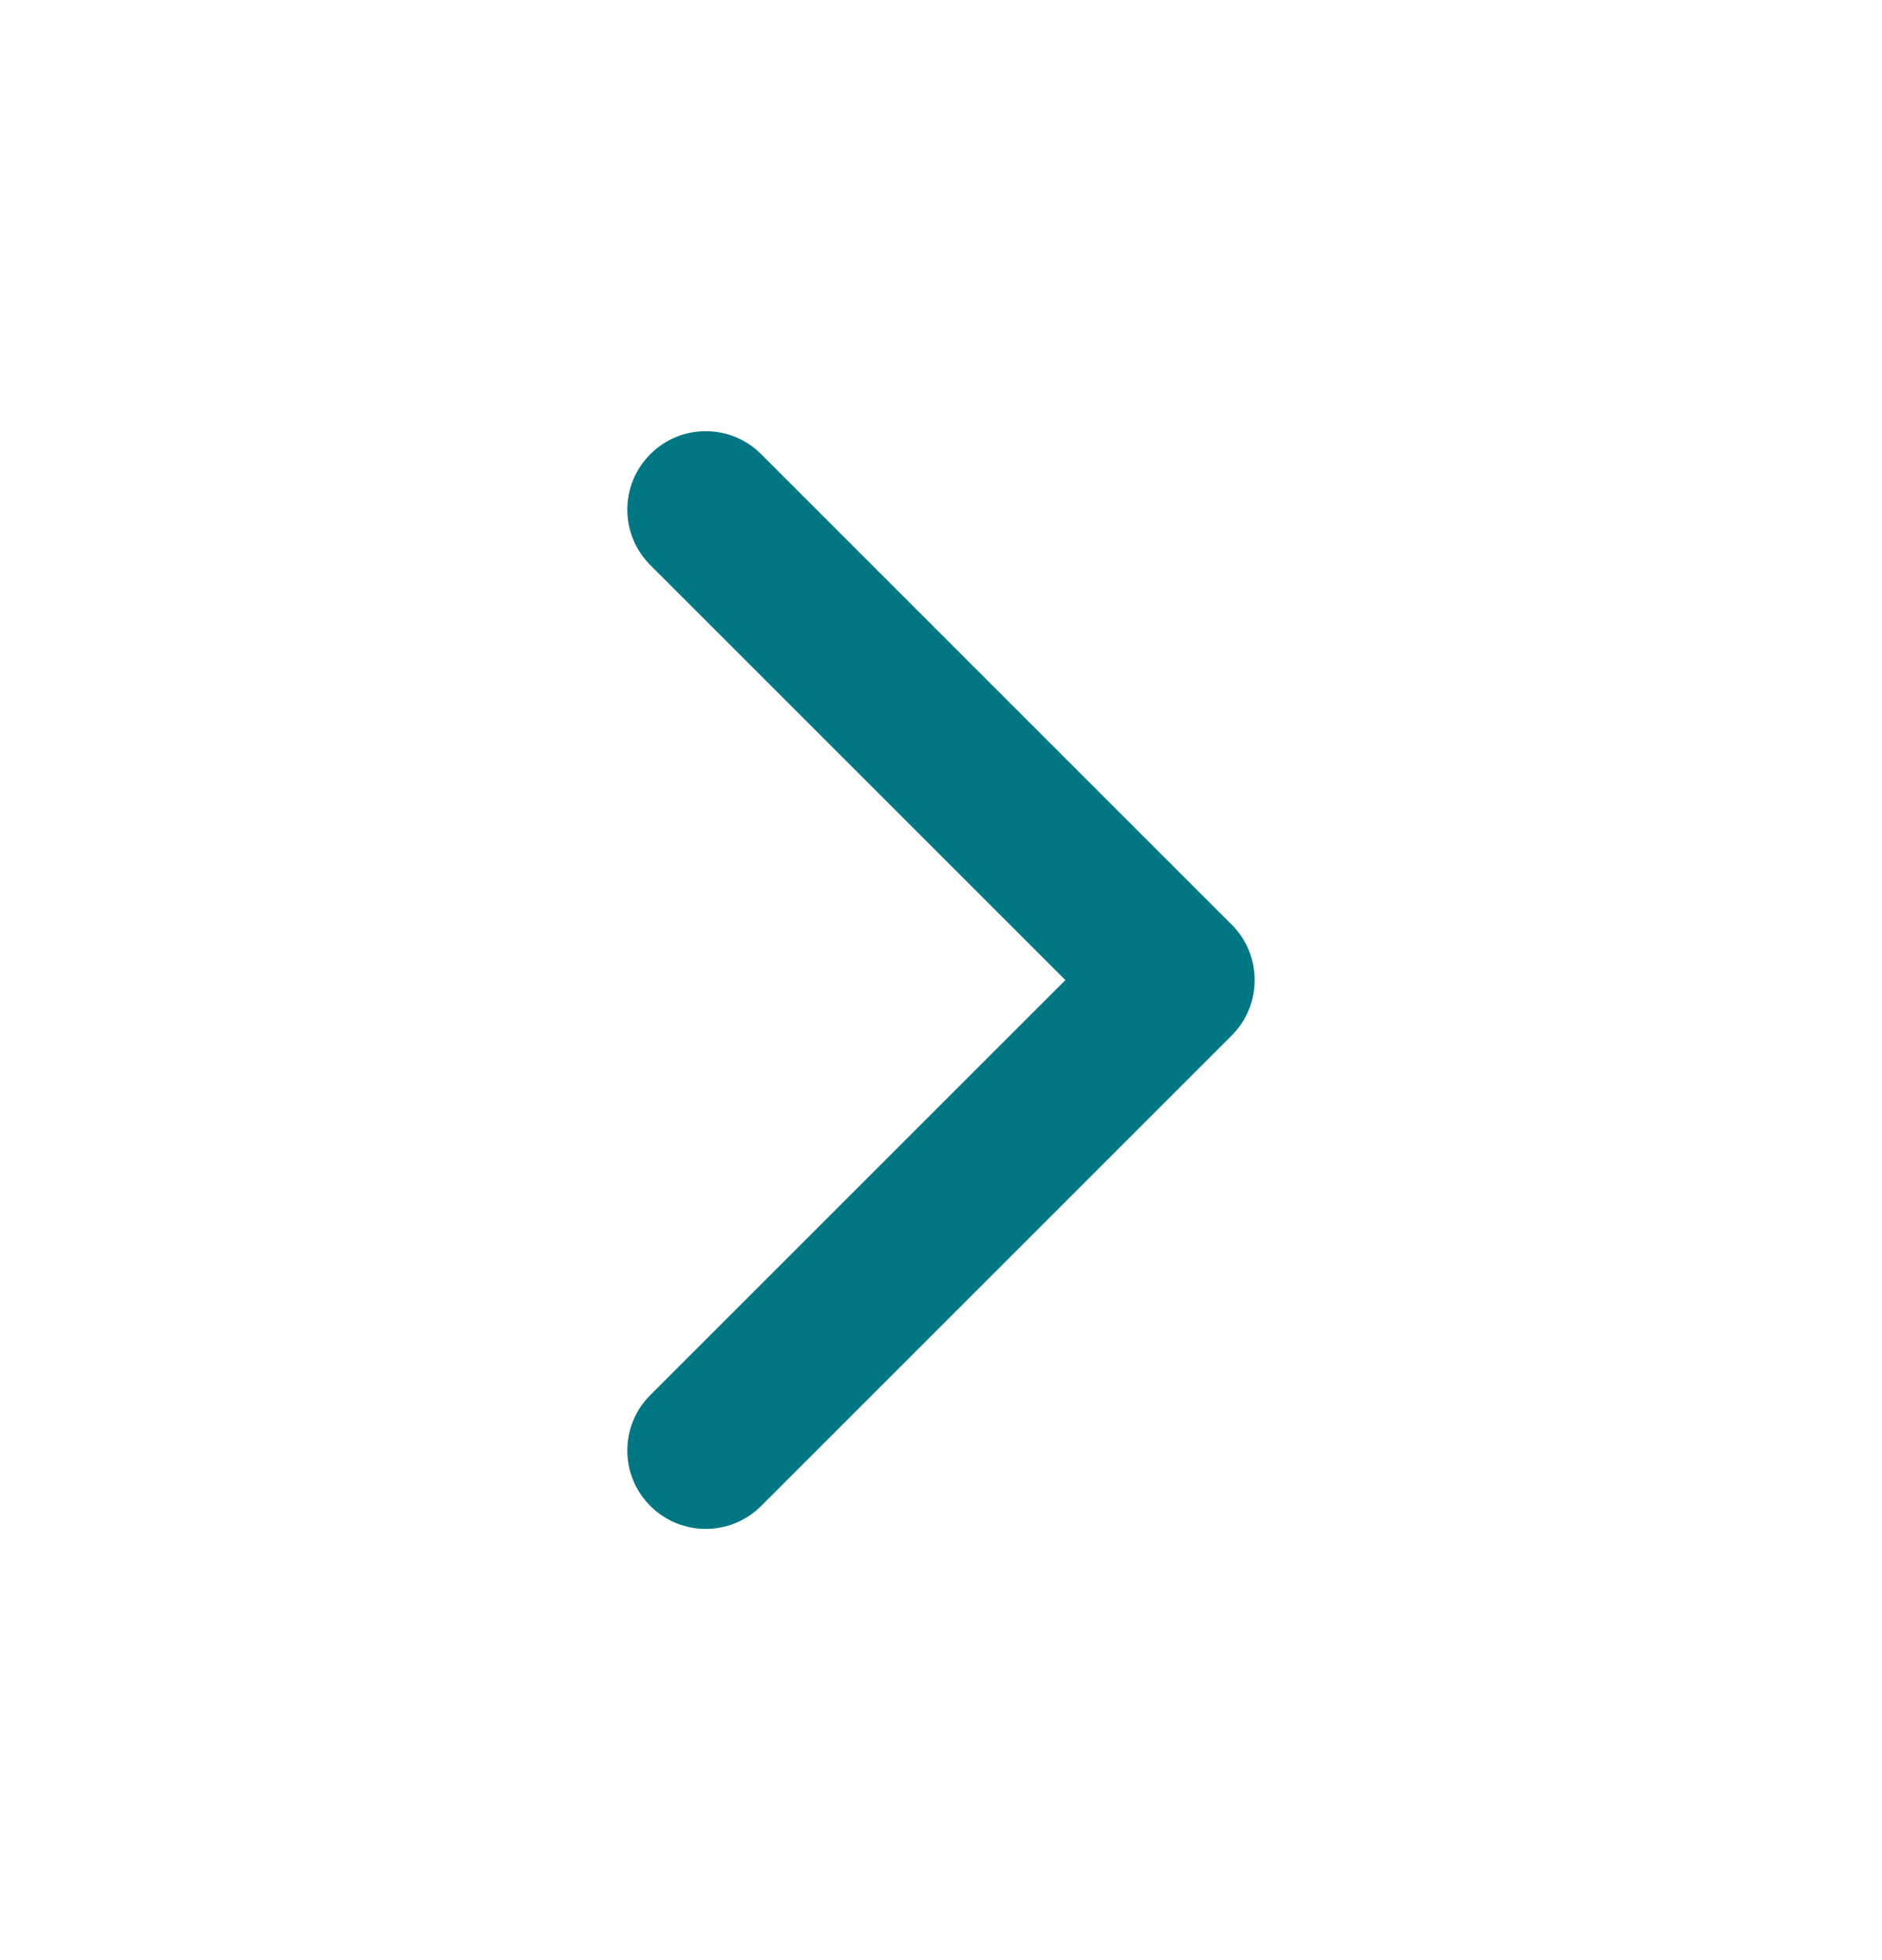 <svg width="24" height="25" viewBox="0 0 24 25" fill="none" xmlns="http://www.w3.org/2000/svg">
<g id="icon-chevron-right">
<path id="icon" fill-rule="evenodd" clip-rule="evenodd" d="M8.293 5.793C8.683 5.402 9.317 5.402 9.707 5.793L15.707 11.793C15.895 11.98 16 12.235 16 12.5C16 12.765 15.895 13.02 15.707 13.207L9.707 19.207C9.317 19.598 8.683 19.598 8.293 19.207C7.902 18.817 7.902 18.183 8.293 17.793L13.586 12.5L8.293 7.207C7.902 6.817 7.902 6.183 8.293 5.793Z" fill="#007782"/>
</g>
</svg>
